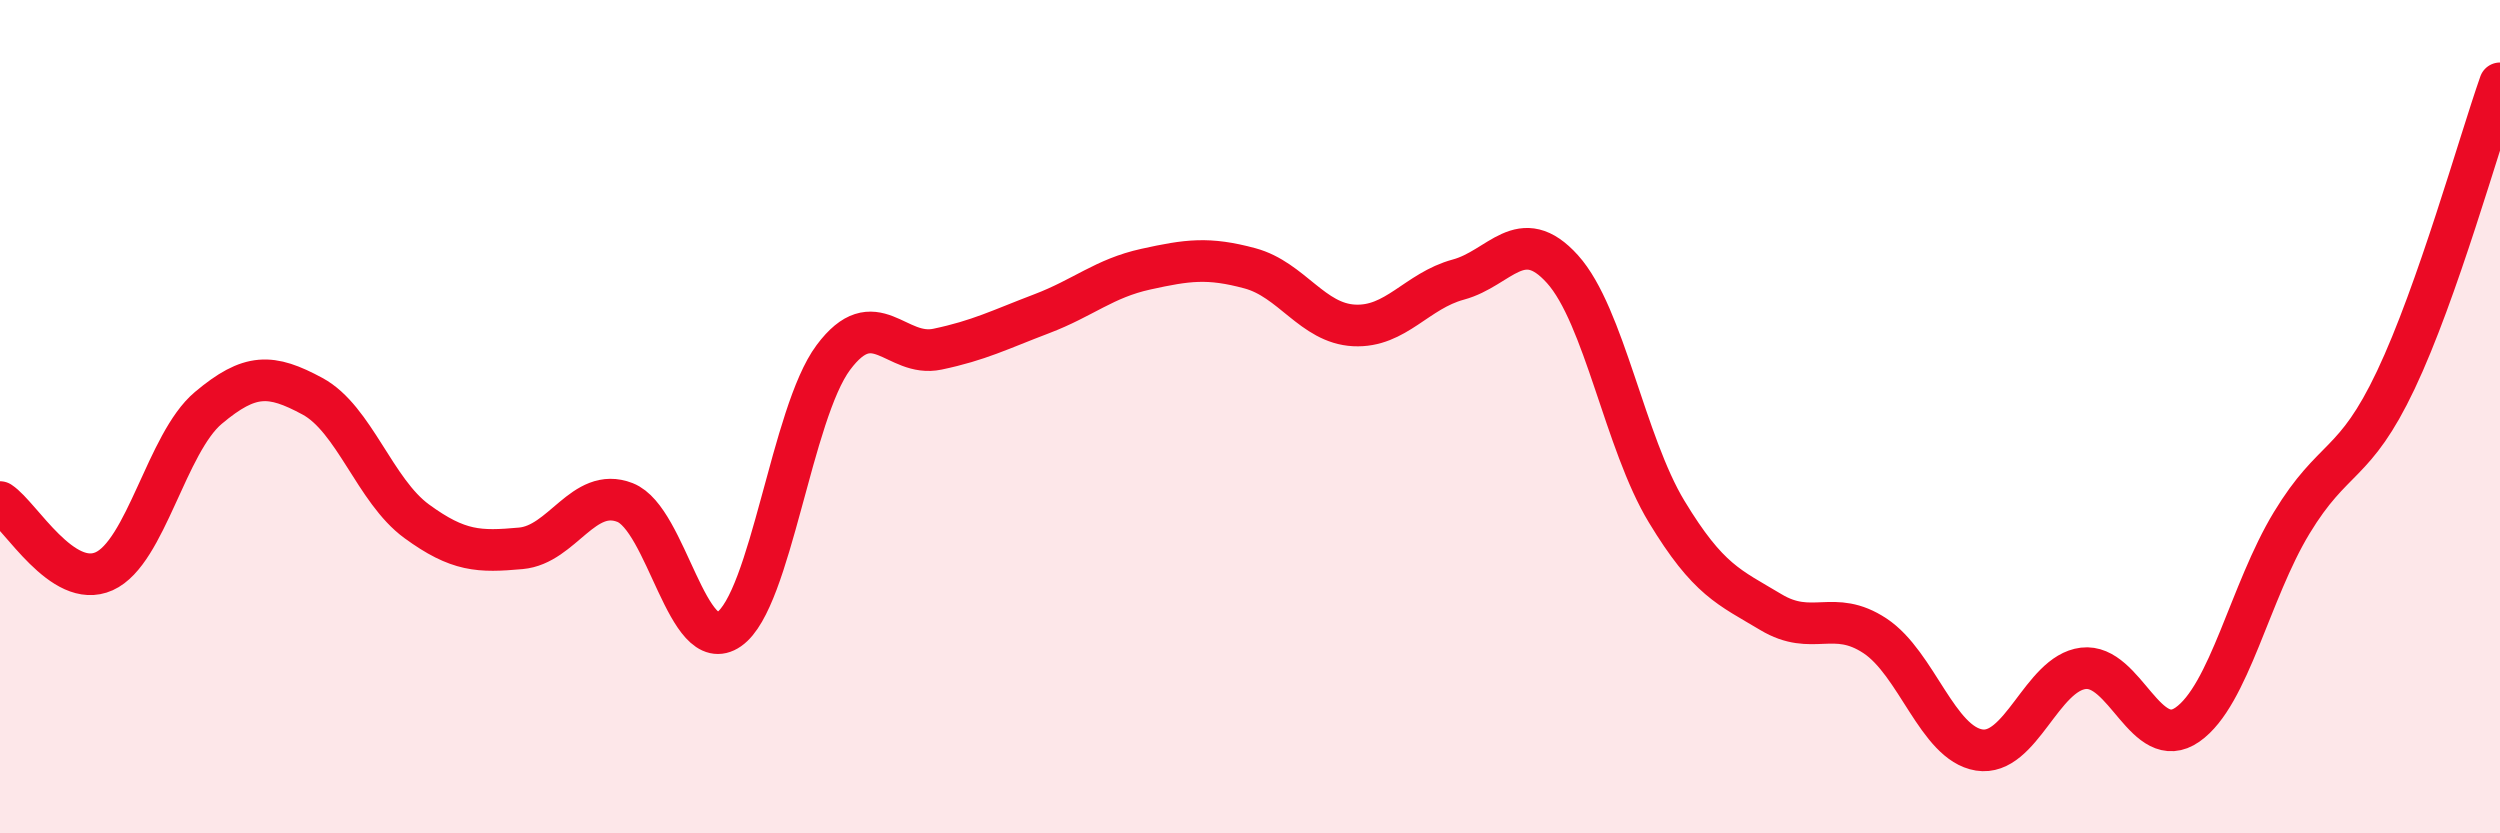 
    <svg width="60" height="20" viewBox="0 0 60 20" xmlns="http://www.w3.org/2000/svg">
      <path
        d="M 0,12.05 C 0.5,12.38 1.5,14.16 2.5,13.71 C 3.5,13.26 4,10.63 5,9.79 C 6,8.95 6.5,8.97 7.5,9.51 C 8.5,10.05 9,11.78 10,12.51 C 11,13.24 11.5,13.25 12.5,13.16 C 13.5,13.07 14,11.67 15,12.06 C 16,12.45 16.5,15.8 17.5,15.1 C 18.5,14.4 19,9.92 20,8.58 C 21,7.24 21.5,8.59 22.5,8.38 C 23.5,8.17 24,7.91 25,7.53 C 26,7.15 26.5,6.68 27.5,6.46 C 28.5,6.24 29,6.17 30,6.44 C 31,6.71 31.5,7.76 32.5,7.81 C 33.5,7.86 34,6.98 35,6.71 C 36,6.44 36.5,5.35 37.5,6.46 C 38.5,7.57 39,10.63 40,12.28 C 41,13.93 41.5,14.09 42.5,14.69 C 43.5,15.29 44,14.6 45,15.26 C 46,15.92 46.5,17.84 47.5,18 C 48.5,18.16 49,16.16 50,16.04 C 51,15.92 51.5,18.09 52.5,17.39 C 53.5,16.69 54,14.2 55,12.55 C 56,10.9 56.5,11.23 57.5,9.12 C 58.5,7.01 59.5,3.42 60,2L60 20L0 20Z"
        fill="#EB0A25"
        opacity="0.1"
        stroke-linecap="round"
        stroke-linejoin="round"
      />
      <path
        d="M 0,12.05 C 0.5,12.38 1.5,14.16 2.5,13.71 C 3.5,13.26 4,10.63 5,9.79 C 6,8.95 6.5,8.97 7.5,9.51 C 8.5,10.05 9,11.78 10,12.51 C 11,13.24 11.5,13.25 12.5,13.16 C 13.5,13.07 14,11.67 15,12.06 C 16,12.45 16.5,15.8 17.5,15.1 C 18.5,14.4 19,9.92 20,8.58 C 21,7.24 21.5,8.59 22.5,8.38 C 23.5,8.17 24,7.91 25,7.53 C 26,7.15 26.5,6.68 27.5,6.46 C 28.5,6.24 29,6.17 30,6.44 C 31,6.71 31.5,7.76 32.5,7.81 C 33.5,7.86 34,6.98 35,6.71 C 36,6.44 36.5,5.35 37.5,6.46 C 38.5,7.57 39,10.63 40,12.28 C 41,13.93 41.5,14.09 42.5,14.69 C 43.5,15.29 44,14.6 45,15.26 C 46,15.92 46.5,17.84 47.5,18 C 48.5,18.16 49,16.16 50,16.04 C 51,15.92 51.5,18.09 52.5,17.39 C 53.5,16.69 54,14.2 55,12.55 C 56,10.9 56.5,11.23 57.5,9.12 C 58.5,7.01 59.5,3.42 60,2"
        stroke="#EB0A25"
        stroke-width="1"
        fill="none"
        stroke-linecap="round"
        stroke-linejoin="round"
      />
    </svg>
  
